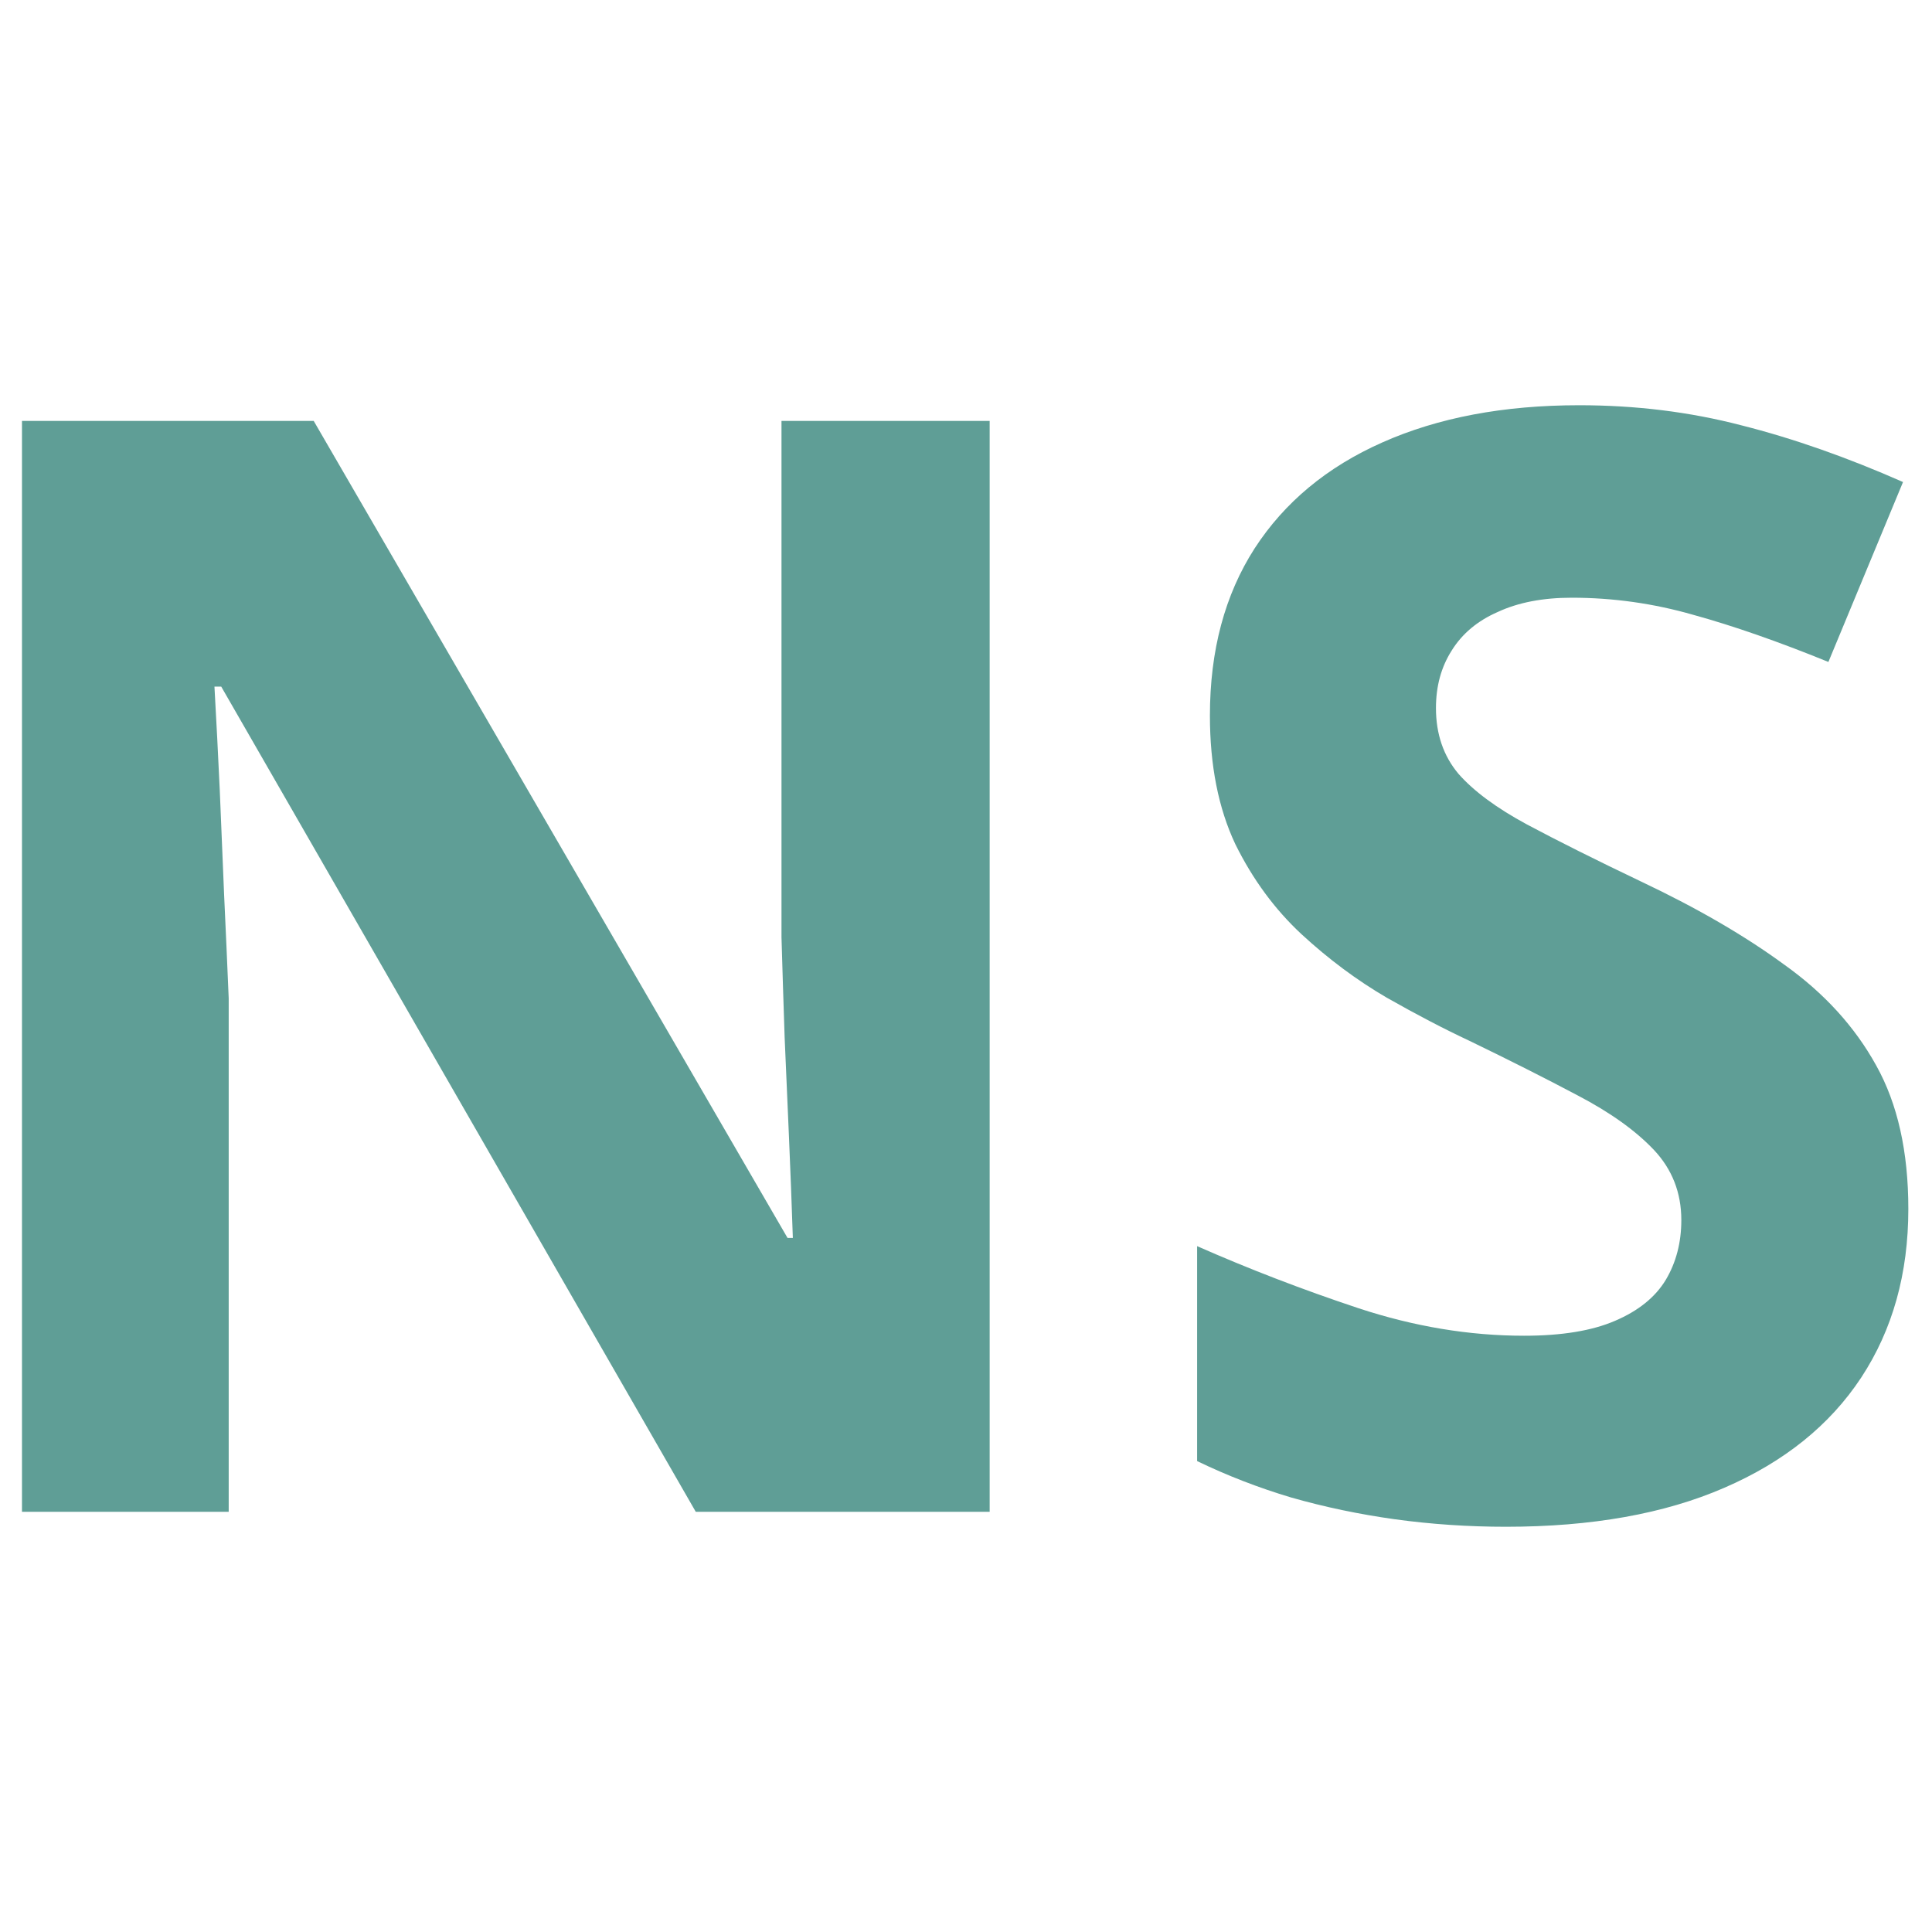 <svg version="1.2" xmlns="http://www.w3.org/2000/svg" viewBox="0 0 800 800" width="800" height="800"><style>.a{fill:#5f9e96}</style><path class="a" d="m409.8 174.3v451.7h-121.7l-196.5-341.7h-2.8q1.2 21.3 2.2 42.9 0.9 21.7 1.8 43.3 1 21.3 1.9 42.9v212.6h-85.6v-451.7h120.8l196.2 338.3h2.2q-0.7-21-1.6-41.7-0.9-20.7-1.8-41.4-0.7-20.7-1.3-41.4v-213.8zm380.4 326.3q0 40.1-19.5 69.8-19.5 29.6-56.8 45.7-37.1 16.1-90.3 16.1-23.4 0-46-3.1-22.2-3.1-42.9-9-20.4-6.1-39-15.1v-89q32.2 14.2 66.8 25.7 34.6 11.4 68.6 11.4 23.4 0 37.7-6.2 14.5-6.2 21-17 6.4-10.8 6.4-24.7 0-17-11.4-29.1-11.4-12-31.5-22.5-19.8-10.5-44.8-22.6-15.8-7.4-34.3-17.9-18.5-10.8-35.2-26.2-16.7-15.5-27.5-37.4-10.5-22.3-10.5-53.2 0-40.4 18.5-69.2 18.6-28.7 52.9-43.9 34.6-15.4 81.5-15.4 35.2 0 67.1 8.3 32.1 8.1 67 23.5l-30.9 74.5q-31.2-12.7-55.9-19.5-24.7-7.1-50.4-7.1-17.9 0-30.6 5.9-12.6 5.5-19.1 16-6.5 10.2-6.5 23.8 0 16.1 9.3 27.2 9.5 10.8 28.4 21 19.1 10.2 47.6 23.8 34.6 16.4 59 34.3 24.7 17.6 38 41.7 13.3 23.8 13.3 59.4z"/></svg>